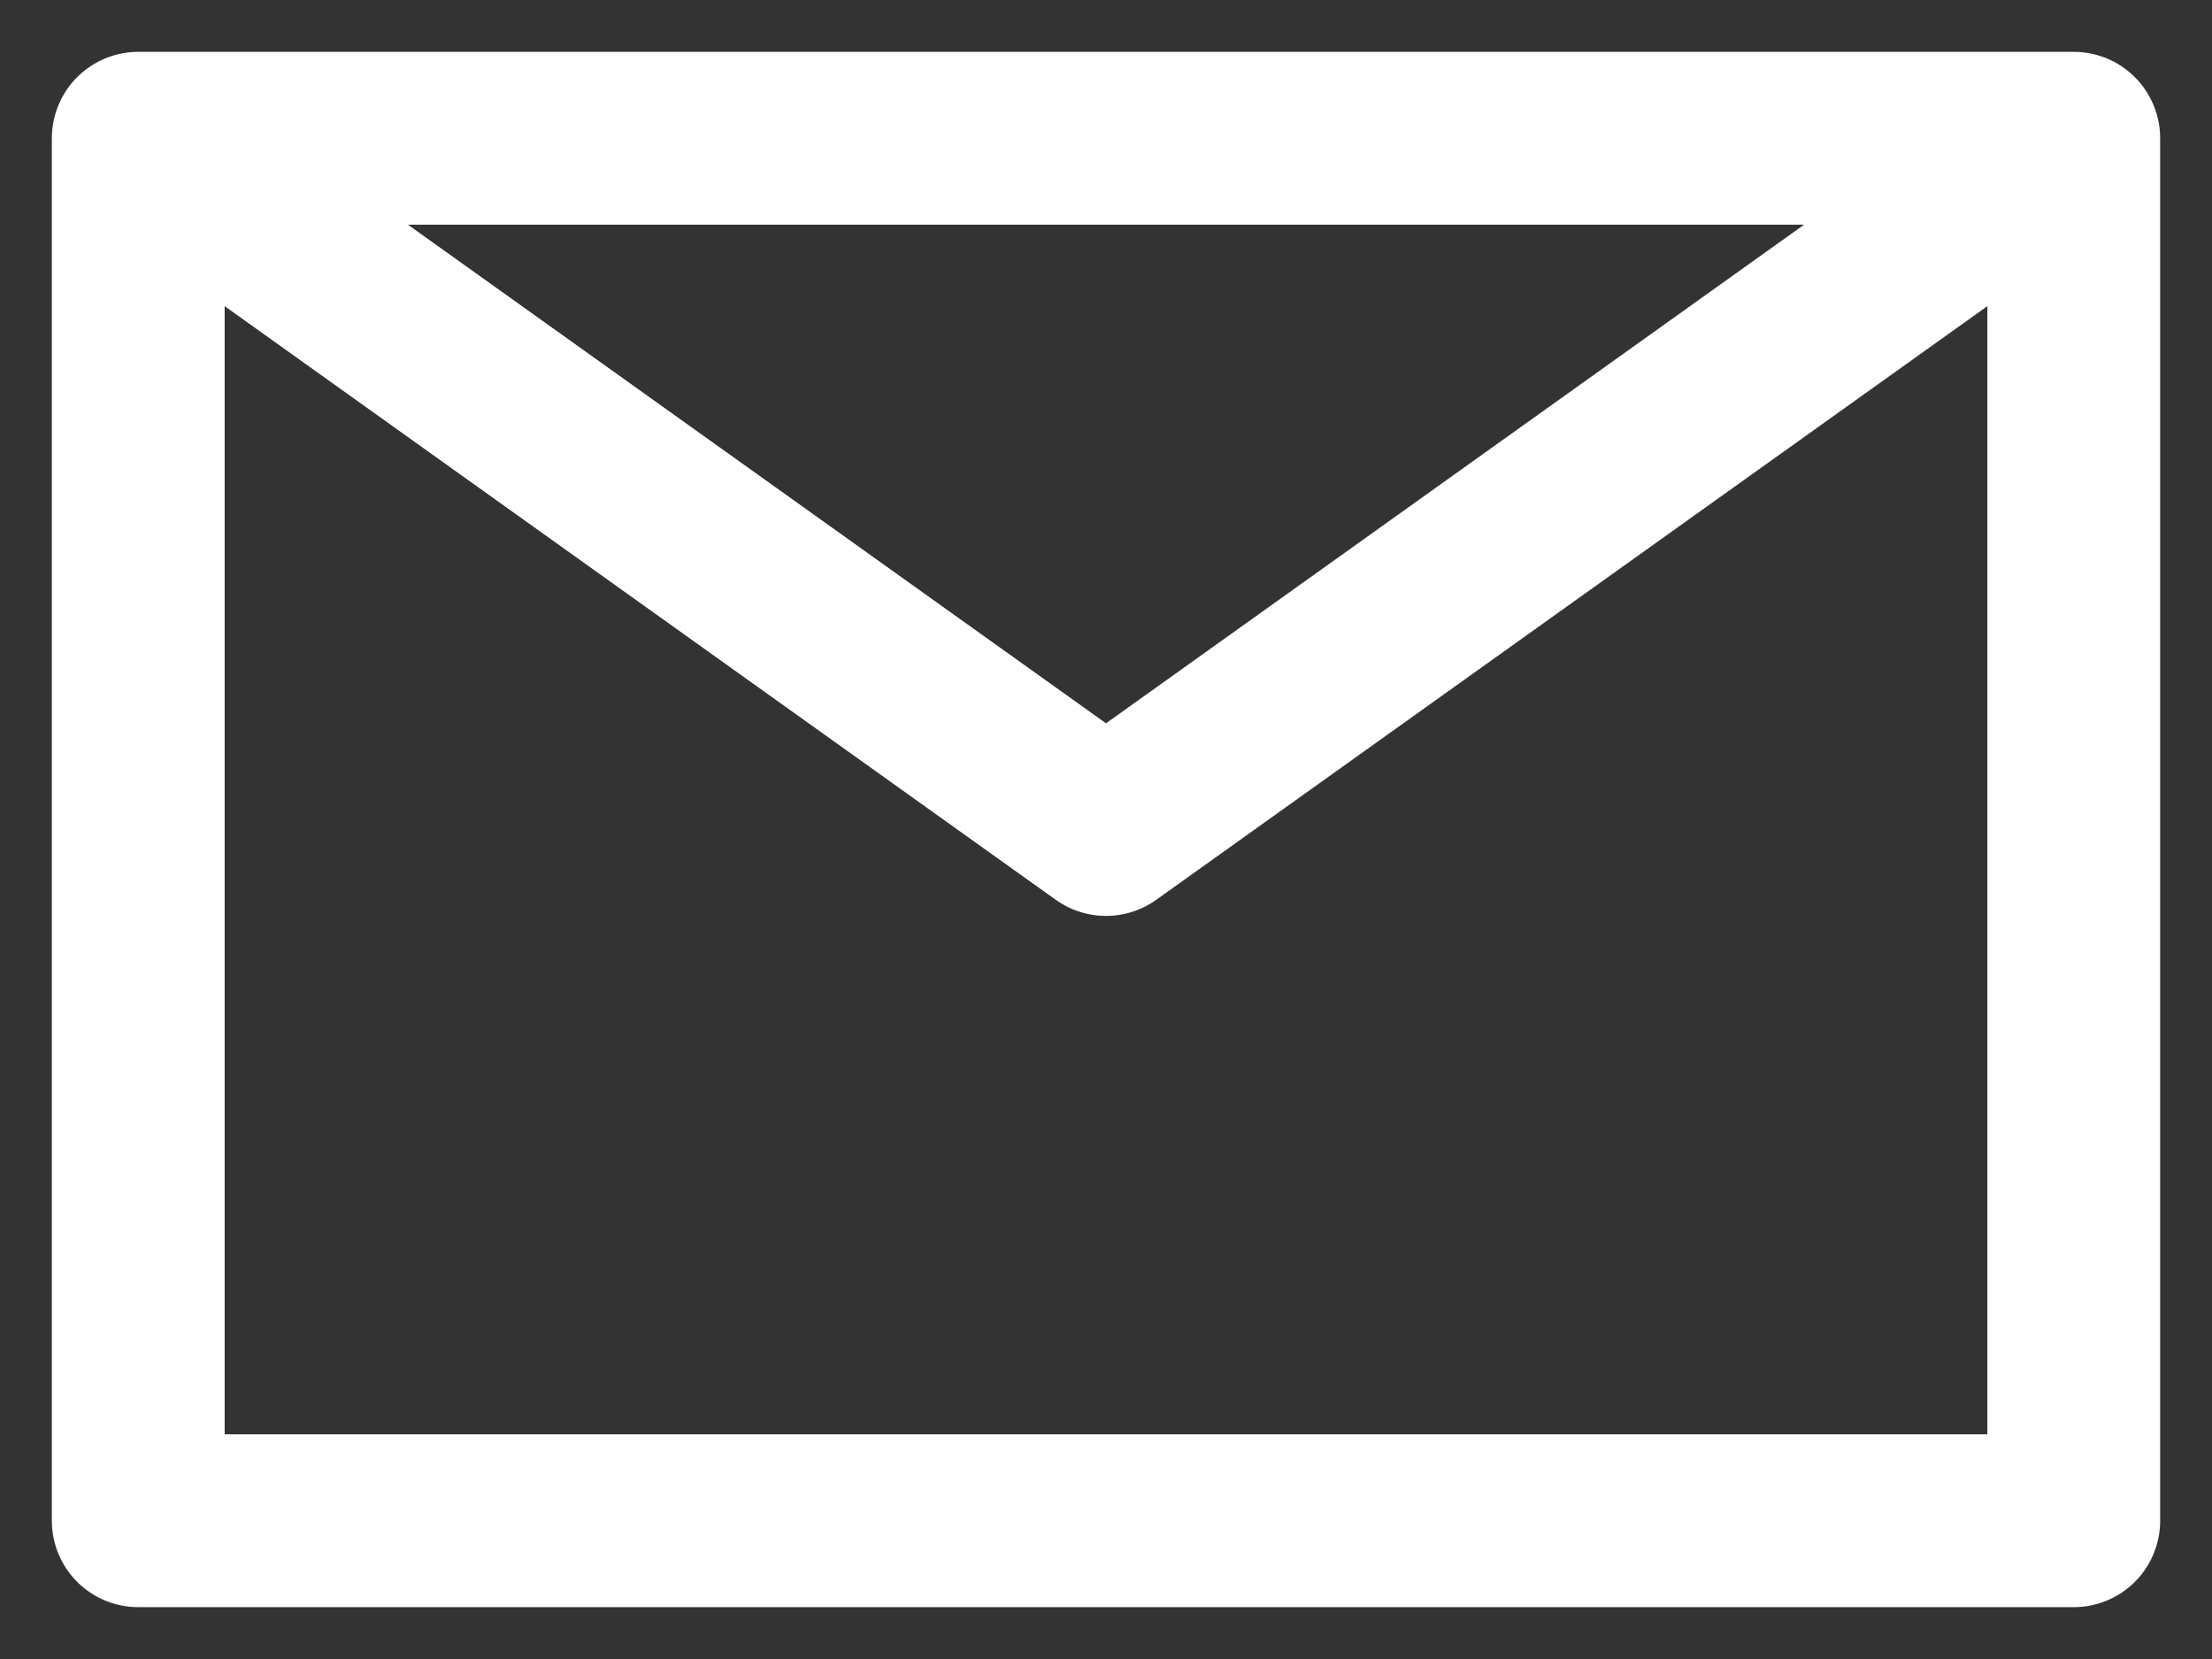 <svg width="32" height="24" viewBox="0 0 32 24" fill="none" xmlns="http://www.w3.org/2000/svg">
<rect x="0" y="0" width="32" height="24" fill="#333333" stroke="none"/>
<path d="M2 2L16 12L30 2M2 22H30V2H2V22Z" stroke="white" stroke-width="2.5" stroke-linecap="round" stroke-linejoin="round"/>
</svg>
